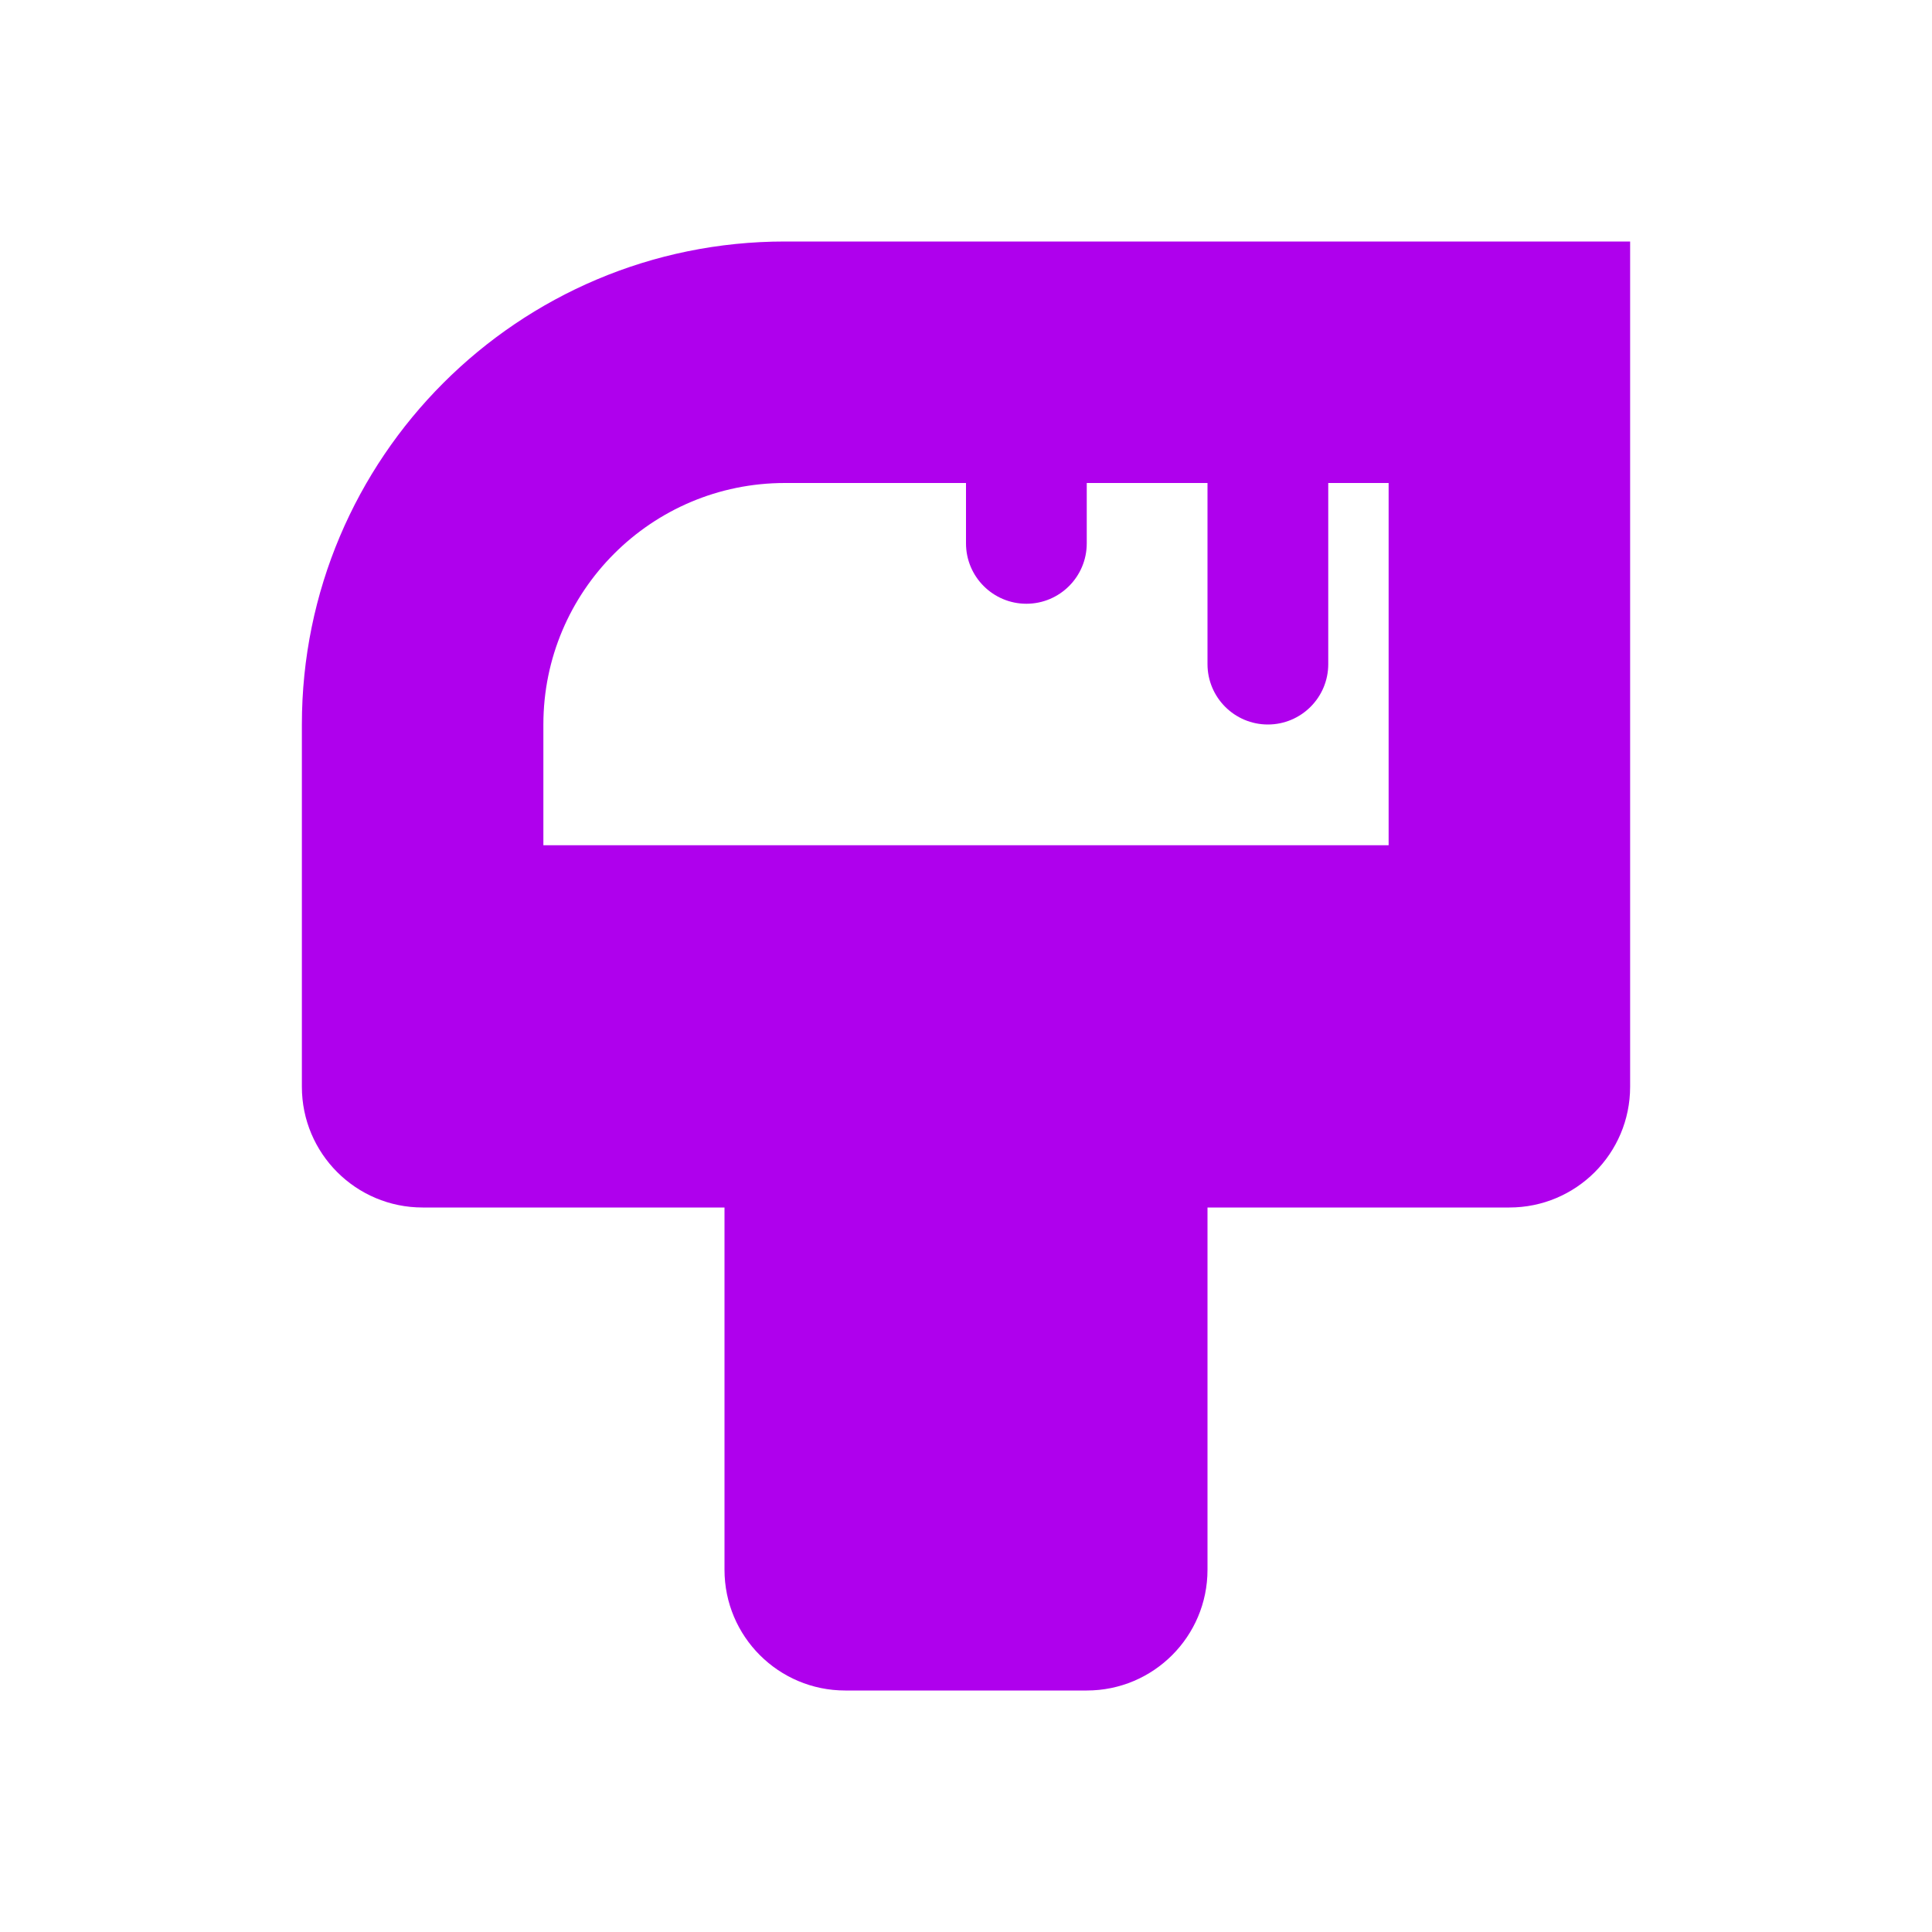 <?xml version="1.0" encoding="UTF-8"?> <svg xmlns="http://www.w3.org/2000/svg" width="32" height="32" viewBox="0 0 32 32" fill="none"> <path fill-rule="evenodd" clip-rule="evenodd" d="M5 12V18C5 19.105 5.895 20 7 20H12V26C12 27.105 12.895 28 14 28H18C19.105 28 20 27.105 20 26V20H25C26.105 20 27 19.105 27 18V4H13C8.582 4 5 7.582 5 12ZM20 8H18V9C18 9.552 17.552 10 17 10C16.448 10 16 9.552 16 9V8H13C10.791 8 9 9.791 9 12V14H23V8H22V11C22 11.552 21.552 12 21 12C20.448 12 20 11.552 20 11V8Z" fill="#AF00ED"></path> </svg> 